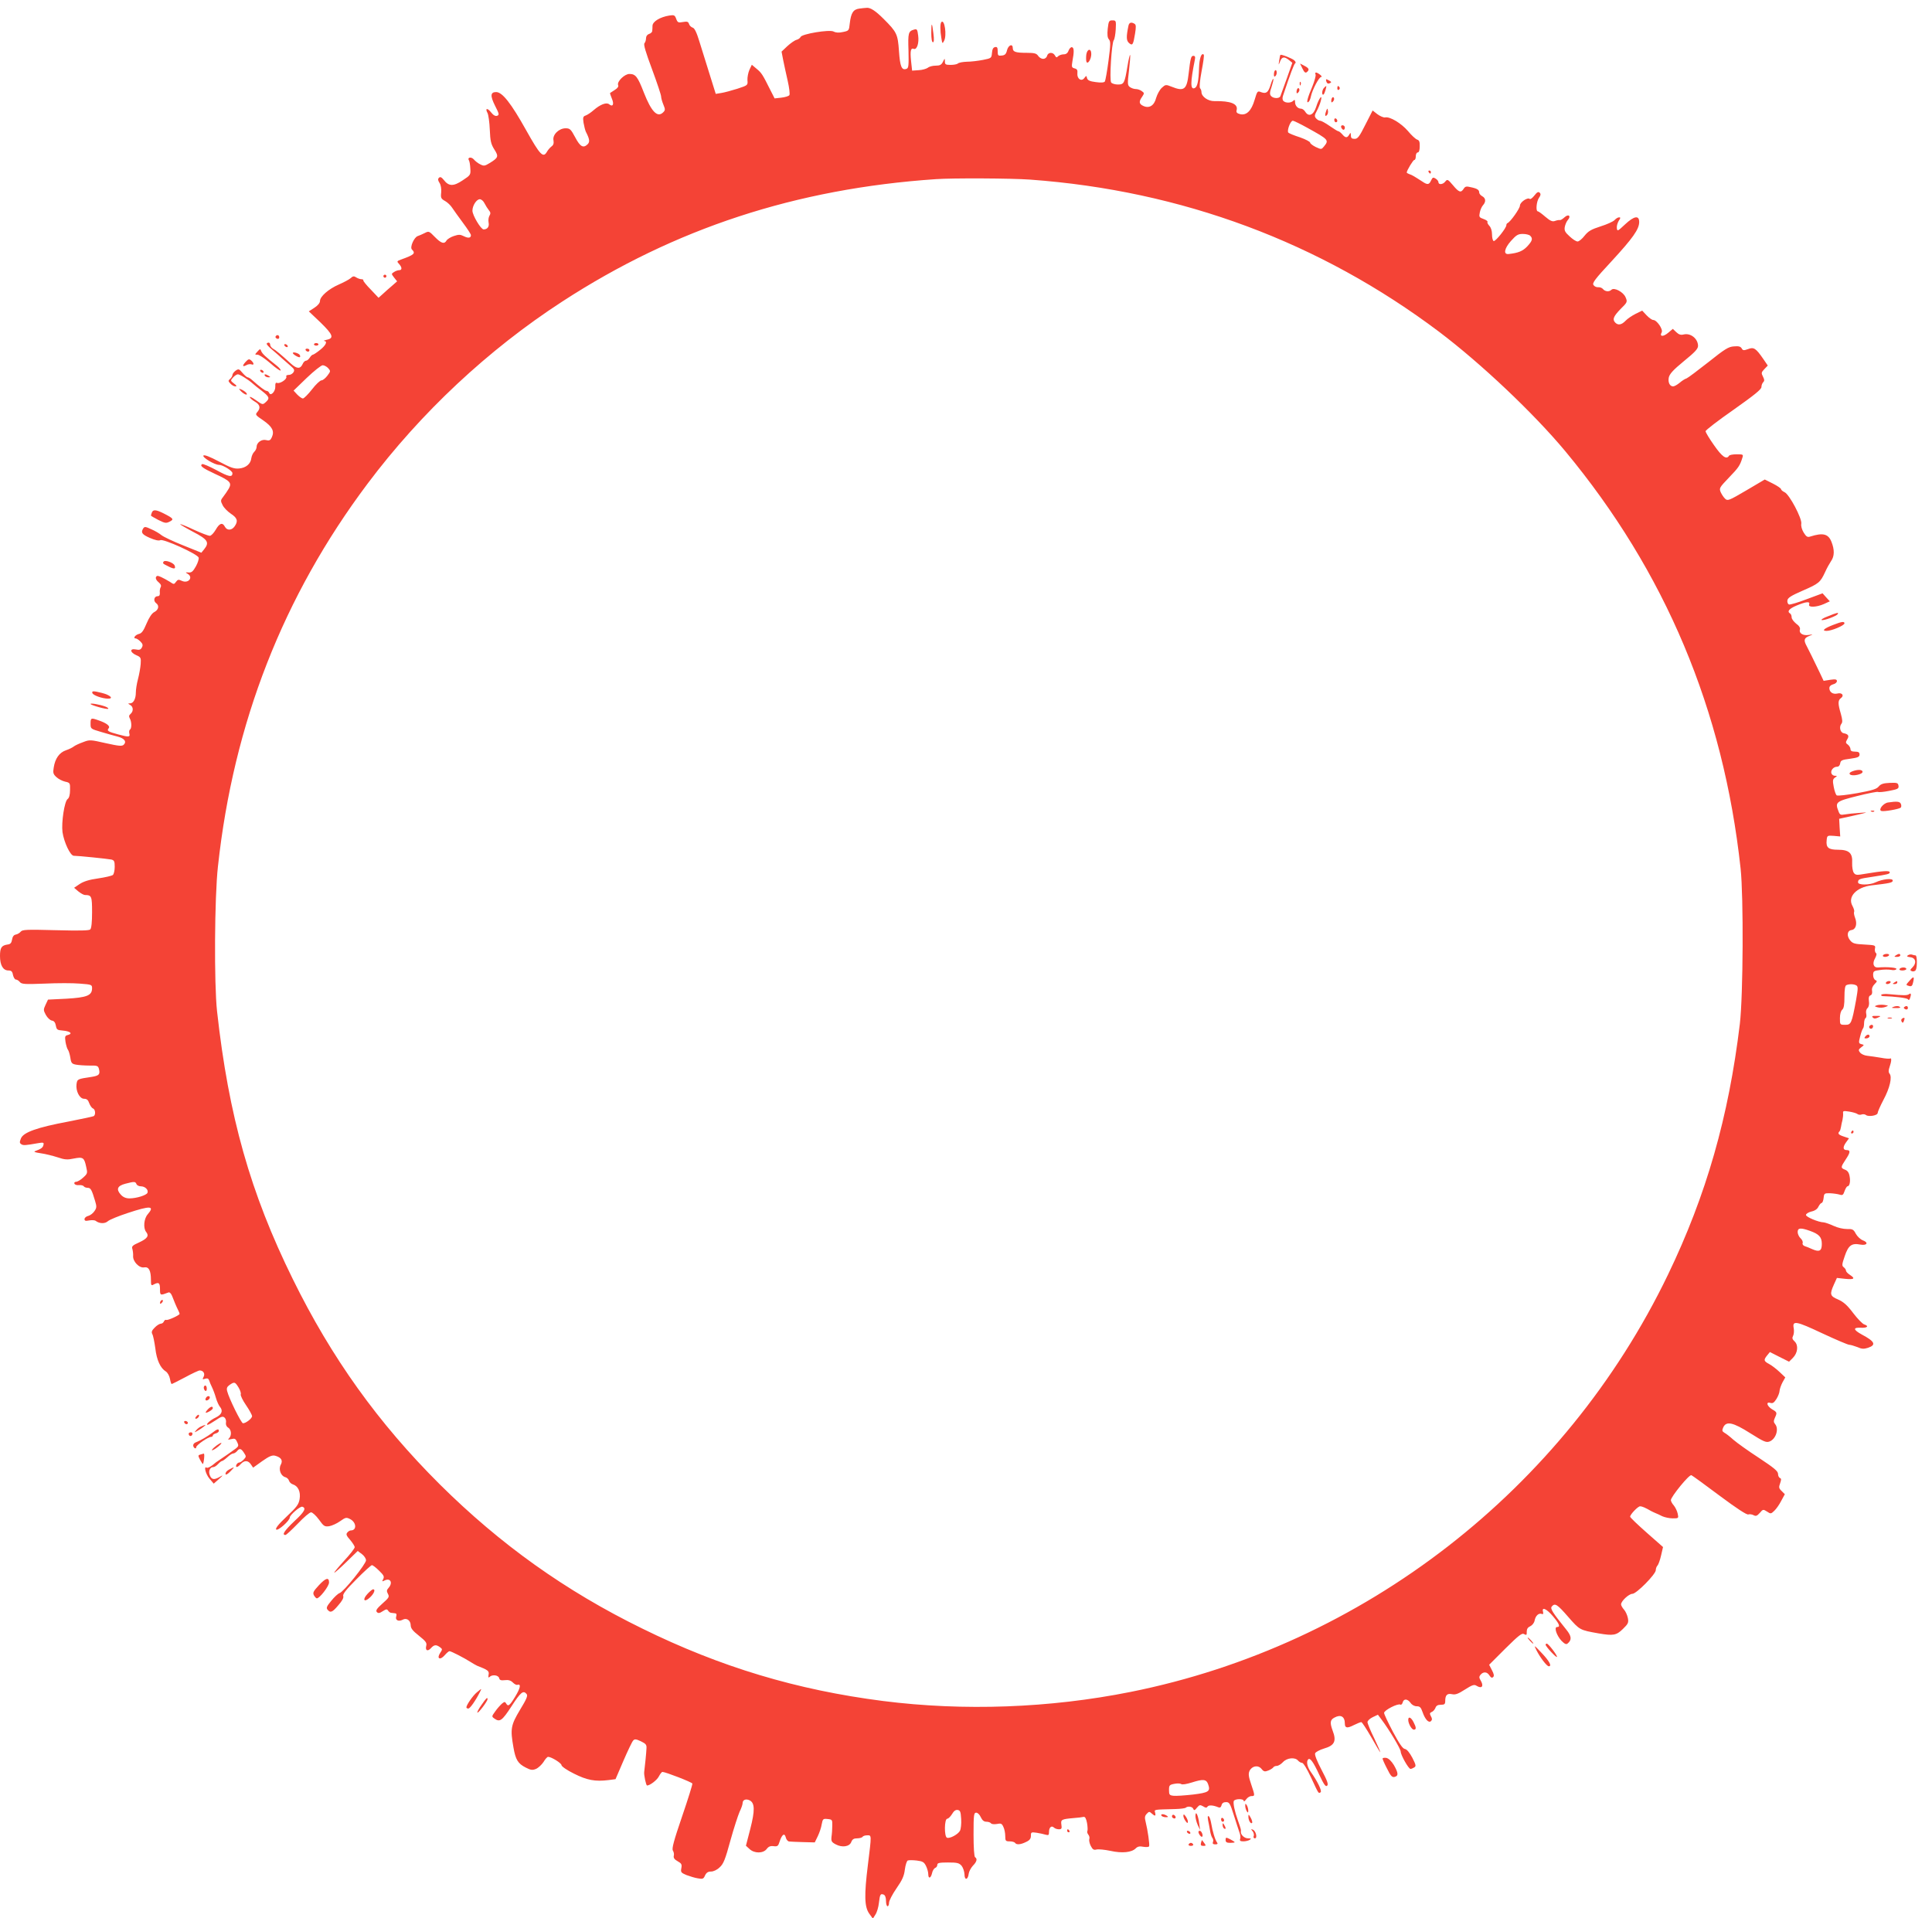 <?xml version="1.0" standalone="no"?>
<!DOCTYPE svg PUBLIC "-//W3C//DTD SVG 20010904//EN"
 "http://www.w3.org/TR/2001/REC-SVG-20010904/DTD/svg10.dtd">
<svg version="1.0" xmlns="http://www.w3.org/2000/svg"
 width="1280pt" height="1271pt" viewBox="0 0 1280 1271"
 preserveAspectRatio="xMidYMid meet">
<g transform="translate(0,1271) scale(0.1,-0.1)"
fill="#f44336" stroke="none">
<path d="M5693 12653 c-40 -5 -55 -29 -63 -98 -5 -48 -6 -49 -45 -57 -26 -6
-47 -5 -62 3 -27 15 -212 -16 -219 -36 -3 -7 -15 -16 -27 -19 -12 -3 -39 -22
-61 -42 l-38 -36 11 -57 c6 -31 20 -93 30 -138 10 -44 15 -86 11 -93 -4 -7
-28 -14 -53 -17 l-45 -5 -29 57 c-50 100 -57 112 -90 139 l-32 27 -16 -34 c-8
-18 -14 -49 -13 -68 3 -34 3 -34 -67 -57 -38 -12 -86 -25 -106 -28 l-37 -6
-40 128 c-22 71 -53 169 -68 218 -19 63 -33 90 -45 93 -10 3 -21 14 -24 24 -5
16 -13 18 -41 13 -30 -6 -35 -3 -44 21 -9 25 -14 27 -46 22 -61 -10 -109 -39
-111 -67 0 -14 -1 -30 -2 -37 -1 -6 -10 -15 -21 -18 -12 -4 -20 -15 -20 -29 0
-12 -5 -27 -10 -32 -8 -8 8 -60 50 -173 33 -89 60 -170 60 -180 0 -10 7 -35
15 -54 13 -32 13 -37 -1 -51 -38 -38 -78 3 -128 130 -41 106 -55 124 -96 124
-32 0 -83 -50 -75 -73 5 -10 -3 -21 -22 -33 -15 -10 -29 -19 -31 -20 -2 -1 4
-18 12 -38 16 -37 6 -57 -18 -37 -18 15 -59 -1 -102 -38 -18 -16 -42 -32 -53
-36 -18 -6 -20 -12 -15 -48 4 -23 11 -50 15 -59 25 -49 28 -67 13 -83 -29 -29
-50 -18 -83 45 -29 54 -35 60 -64 60 -44 0 -88 -43 -80 -80 3 -20 0 -31 -14
-41 -10 -8 -23 -23 -29 -34 -25 -44 -45 -24 -138 142 -100 179 -158 253 -199
253 -38 0 -40 -25 -7 -91 27 -53 29 -60 14 -66 -12 -4 -25 3 -40 22 -25 32
-42 29 -24 -4 6 -12 13 -61 15 -110 3 -75 8 -96 30 -131 30 -47 27 -55 -32
-91 -31 -19 -38 -20 -61 -8 -15 7 -34 22 -43 33 -17 19 -45 14 -32 -7 4 -6 8
-31 9 -54 3 -41 1 -44 -51 -78 -61 -41 -92 -40 -125 3 -15 19 -24 22 -32 14
-8 -8 -7 -17 4 -34 9 -14 13 -39 11 -63 -4 -36 -1 -42 26 -57 16 -9 37 -29 47
-45 10 -15 42 -60 71 -99 29 -39 53 -75 53 -82 0 -19 -17 -22 -47 -7 -24 12
-34 12 -67 1 -21 -7 -43 -21 -48 -30 -14 -25 -35 -19 -77 24 -38 39 -40 40
-67 26 -16 -8 -37 -17 -46 -20 -24 -7 -54 -74 -39 -89 26 -26 16 -35 -73 -67
-27 -10 -28 -12 -12 -29 20 -22 21 -41 1 -41 -8 0 -24 -5 -34 -12 -19 -12 -19
-12 0 -37 l20 -25 -33 -29 c-18 -15 -46 -40 -61 -54 l-29 -26 -51 54 c-29 29
-51 57 -50 61 2 5 -4 8 -12 8 -8 0 -24 5 -35 12 -15 10 -22 9 -37 -5 -10 -9
-46 -28 -78 -42 -69 -30 -125 -80 -125 -109 0 -13 -14 -30 -37 -45 l-37 -24
78 -74 c82 -80 91 -104 41 -114 -17 -4 -24 -7 -17 -8 23 -2 12 -28 -27 -59
-22 -18 -44 -32 -48 -32 -5 0 -14 -9 -21 -20 -7 -11 -18 -20 -25 -20 -7 0 -17
-10 -22 -22 -15 -34 -39 -33 -79 4 -62 57 -100 89 -119 99 -9 6 -17 17 -17 24
0 15 -12 20 -23 9 -3 -4 13 -22 36 -41 23 -19 53 -46 67 -59 14 -12 39 -34 55
-48 25 -21 28 -28 19 -43 -7 -10 -21 -18 -32 -17 -12 0 -18 -5 -15 -12 6 -16
-42 -48 -61 -41 -10 4 -13 -3 -12 -25 1 -33 -32 -66 -41 -40 -3 6 -10 12 -16
12 -11 0 -47 28 -99 74 -10 9 -22 16 -27 16 -5 0 -20 13 -34 29 -23 27 -26 29
-46 15 -11 -8 -21 -21 -21 -28 0 -8 -7 -19 -15 -26 -14 -12 -14 -15 1 -31 10
-11 24 -19 33 -19 12 0 9 6 -9 19 -24 19 -24 20 -6 40 11 12 25 21 32 21 13 0
69 -35 98 -61 8 -8 36 -30 61 -49 50 -39 54 -49 25 -75 -20 -18 -21 -17 -65
14 -25 18 -43 26 -40 19 3 -7 19 -21 35 -30 33 -19 38 -42 14 -69 -14 -16 -11
-20 41 -55 60 -42 74 -71 56 -111 -9 -20 -16 -24 -37 -19 -30 8 -64 -16 -64
-45 0 -10 -7 -25 -16 -33 -9 -9 -17 -28 -19 -42 -4 -37 -35 -64 -81 -68 -32
-3 -56 5 -133 46 -60 32 -97 46 -103 40 -11 -11 73 -62 103 -62 25 0 89 -39
89 -55 0 -29 -24 -25 -106 20 -47 25 -89 43 -95 40 -17 -11 2 -26 84 -64 102
-47 114 -59 93 -98 -9 -15 -25 -39 -36 -53 -19 -24 -20 -28 -5 -57 8 -17 33
-42 55 -57 43 -28 49 -49 24 -84 -19 -27 -50 -28 -64 -2 -16 31 -36 24 -61
-20 -13 -22 -30 -40 -39 -40 -10 0 -57 18 -105 40 -48 23 -89 39 -91 37 -2 -2
37 -25 86 -51 98 -51 109 -70 72 -116 l-18 -22 -119 48 c-66 26 -131 57 -145
68 -14 12 -45 30 -69 40 -36 17 -44 18 -52 5 -17 -27 -9 -40 44 -63 35 -15 58
-20 69 -15 20 11 245 -91 254 -115 3 -8 -5 -35 -18 -58 -19 -34 -29 -43 -49
-41 -21 2 -22 1 -7 -8 41 -23 7 -67 -36 -48 -23 11 -28 10 -40 -6 -13 -18 -14
-18 -42 1 -16 10 -42 24 -57 31 -23 10 -29 10 -34 -2 -3 -9 5 -23 18 -33 15
-13 19 -23 13 -33 -4 -8 -7 -24 -5 -36 1 -16 -3 -23 -14 -23 -24 0 -31 -31
-11 -46 23 -16 17 -45 -13 -60 -15 -8 -33 -35 -50 -75 -20 -48 -32 -65 -50
-69 -25 -6 -42 -30 -22 -30 6 0 20 -9 31 -20 16 -16 18 -25 10 -40 -8 -15 -17
-18 -40 -13 -42 8 -40 -19 3 -38 30 -13 32 -17 29 -59 -2 -25 -10 -70 -18
-100 -8 -30 -14 -69 -14 -88 0 -42 -16 -72 -38 -72 -16 -1 -16 -1 1 -11 21
-12 22 -42 2 -59 -11 -9 -12 -17 -5 -30 13 -23 13 -67 1 -74 -5 -3 -7 -15 -4
-26 6 -24 -3 -25 -74 -6 -67 18 -77 24 -63 41 12 14 -13 34 -69 53 -48 17 -51
16 -51 -23 0 -34 1 -34 68 -54 37 -11 86 -25 110 -31 47 -12 63 -34 41 -55
-12 -10 -32 -8 -118 11 -101 23 -107 24 -150 7 -26 -9 -53 -22 -61 -28 -8 -7
-32 -19 -53 -26 -44 -15 -72 -55 -81 -114 -6 -35 -4 -44 18 -64 14 -13 40 -26
58 -30 32 -7 33 -9 32 -55 0 -32 -6 -53 -16 -60 -21 -15 -42 -155 -34 -219 10
-68 52 -157 75 -157 30 0 224 -20 249 -25 19 -5 22 -12 22 -49 0 -24 -6 -48
-12 -53 -7 -6 -51 -16 -98 -23 -59 -8 -96 -20 -122 -37 l-37 -25 28 -24 c16
-13 36 -24 44 -24 44 0 47 -8 47 -114 0 -64 -4 -106 -12 -114 -8 -8 -71 -9
-230 -5 -192 5 -220 4 -231 -10 -6 -8 -21 -17 -32 -19 -13 -2 -22 -13 -25 -33
-4 -23 -11 -31 -30 -33 -40 -6 -50 -21 -50 -76 0 -61 20 -96 56 -96 19 0 26
-6 30 -30 4 -16 12 -30 19 -30 7 0 19 -7 26 -16 12 -15 32 -16 165 -11 83 4
188 4 233 0 79 -6 81 -7 81 -32 -1 -47 -35 -60 -170 -68 l-122 -6 -16 -34
c-15 -32 -15 -36 2 -68 11 -19 28 -35 40 -37 14 -2 22 -12 26 -33 5 -27 9 -30
45 -33 49 -4 69 -20 36 -29 -21 -5 -22 -10 -17 -46 4 -23 11 -46 16 -52 5 -6
12 -29 16 -52 5 -36 10 -42 38 -47 17 -3 57 -6 88 -6 53 1 58 -1 64 -24 8 -35
0 -43 -49 -51 -94 -14 -95 -14 -100 -48 -6 -45 20 -97 50 -97 18 0 27 -8 34
-29 6 -16 17 -32 25 -35 16 -6 19 -42 5 -51 -6 -3 -81 -19 -168 -36 -208 -39
-297 -71 -314 -111 -10 -25 -10 -31 2 -39 13 -9 27 -8 112 7 34 6 39 4 35 -11
-3 -18 -15 -27 -53 -41 -15 -5 -6 -9 35 -15 30 -4 81 -17 112 -27 47 -16 65
-17 107 -8 61 12 69 7 82 -55 10 -42 9 -45 -21 -72 -16 -15 -37 -27 -46 -27
-9 0 -14 -6 -11 -12 2 -7 16 -12 30 -10 14 1 28 -2 32 -8 3 -5 15 -10 26 -10
20 0 27 -13 49 -87 11 -36 11 -46 -4 -67 -9 -14 -27 -28 -41 -32 -14 -3 -25
-13 -25 -21 0 -12 7 -14 31 -9 18 3 37 2 43 -3 25 -19 61 -20 81 -2 11 10 70
34 131 54 151 50 181 48 133 -8 -26 -29 -31 -92 -11 -117 21 -26 9 -44 -47
-70 -43 -19 -50 -26 -44 -43 3 -11 6 -32 5 -46 -3 -37 41 -83 74 -76 30 5 44
-21 44 -84 0 -36 2 -39 19 -29 33 17 41 11 41 -31 0 -43 1 -43 57 -22 7 3 17
-8 23 -23 12 -32 28 -70 41 -96 5 -10 9 -20 9 -23 0 -9 -81 -46 -89 -40 -5 2
-11 -2 -15 -10 -3 -8 -12 -15 -20 -15 -8 0 -27 -11 -41 -26 -19 -19 -23 -29
-16 -43 6 -10 14 -52 20 -94 9 -79 34 -132 70 -154 11 -7 23 -28 27 -48 3 -19
9 -35 11 -35 3 0 43 20 90 45 46 25 89 45 96 45 24 0 37 -21 26 -42 -9 -17 -8
-19 10 -13 15 5 23 1 27 -12 3 -10 11 -29 18 -43 7 -14 19 -45 26 -70 7 -25
20 -53 28 -62 21 -25 11 -51 -29 -70 -35 -16 -70 -48 -53 -48 5 0 29 14 53 30
35 24 47 28 58 18 8 -6 13 -22 10 -34 -2 -13 3 -26 15 -33 21 -13 24 -51 6
-70 -11 -10 -8 -11 14 -6 23 6 29 3 39 -19 11 -23 10 -28 -7 -42 -21 -16 -88
-63 -113 -79 -9 -5 -29 -20 -44 -33 -16 -12 -33 -20 -38 -16 -21 13 -6 -44 19
-73 l28 -33 35 31 c28 25 29 28 7 15 -39 -23 -57 -20 -68 10 -11 28 1 54 25
54 6 0 20 9 30 20 10 11 22 20 26 20 4 0 20 11 35 25 15 14 32 25 39 25 7 0
18 7 25 15 17 21 27 19 46 -10 16 -24 16 -27 -1 -45 -10 -11 -24 -20 -30 -20
-7 0 -15 -7 -19 -15 -8 -21 8 -19 29 5 24 26 49 25 67 -2 l15 -22 60 43 c47
33 66 41 86 36 40 -11 53 -31 37 -60 -16 -30 0 -74 30 -82 11 -3 22 -13 25
-24 3 -10 15 -21 26 -24 34 -11 52 -49 44 -97 -6 -36 -19 -53 -87 -117 -54
-51 -75 -78 -68 -85 11 -11 90 59 90 80 0 16 69 76 83 71 28 -9 14 -34 -52
-95 -66 -63 -86 -92 -60 -92 6 0 42 34 82 75 39 41 78 75 88 75 9 0 33 -22 52
-48 32 -45 38 -48 68 -44 18 3 51 18 72 33 37 26 41 27 67 14 42 -22 45 -75 4
-75 -6 0 -17 -6 -23 -14 -10 -11 -6 -21 19 -49 16 -19 30 -41 30 -48 0 -8 -32
-49 -71 -91 -39 -43 -68 -78 -64 -78 4 0 40 32 81 72 l74 72 28 -21 c15 -11
27 -30 27 -41 0 -24 -148 -209 -175 -217 -10 -3 -35 -26 -55 -51 -30 -36 -35
-47 -25 -59 19 -23 32 -18 72 30 25 28 36 49 32 60 -5 12 19 43 87 111 51 52
98 94 103 94 6 0 27 -16 48 -37 31 -30 35 -39 27 -55 -9 -17 -8 -18 8 -10 39
20 58 -14 27 -49 -13 -14 -13 -22 -4 -39 11 -20 7 -26 -37 -65 -38 -34 -45
-46 -36 -56 9 -9 18 -8 39 6 22 14 28 15 35 4 5 -8 14 -15 21 -15 7 -1 19 -2
26 -3 9 -1 11 -8 7 -21 -8 -24 15 -36 42 -22 26 15 53 -3 54 -36 0 -20 13 -37
55 -70 45 -36 53 -47 48 -66 -8 -32 9 -40 31 -16 21 23 34 25 59 7 18 -13 18
-15 2 -39 -25 -38 0 -50 30 -15 13 15 27 27 32 27 11 0 98 -45 137 -70 17 -11
37 -22 45 -26 74 -29 82 -35 77 -60 -3 -18 -1 -22 6 -15 18 18 58 13 64 -7 3
-14 12 -17 38 -14 23 3 39 -2 52 -15 11 -11 24 -18 30 -16 27 9 21 -21 -13
-77 -38 -63 -48 -69 -61 -46 -7 12 -11 12 -28 -2 -11 -10 -31 -32 -44 -51 -24
-33 -24 -34 -6 -47 36 -26 51 -16 114 81 61 94 78 108 100 81 9 -11 0 -33 -44
-105 -61 -102 -65 -126 -43 -250 14 -81 30 -106 81 -132 33 -17 44 -19 68 -9
16 7 38 28 50 46 11 19 25 34 30 34 22 0 89 -42 89 -55 0 -8 35 -33 82 -56 87
-44 141 -54 230 -43 l46 6 52 121 c29 67 58 128 65 135 10 11 19 10 51 -5 33
-16 39 -23 37 -48 -1 -29 -11 -124 -15 -155 -3 -18 12 -90 19 -90 19 0 66 36
78 60 9 17 19 30 24 30 20 0 195 -68 198 -77 2 -5 -29 -104 -68 -218 -55 -161
-69 -213 -61 -226 6 -9 9 -25 6 -35 -3 -13 4 -24 26 -36 25 -14 29 -21 24 -46
-5 -26 -2 -30 33 -45 22 -8 56 -19 76 -22 33 -6 38 -4 48 19 9 19 20 26 40 26
16 0 40 11 57 28 25 22 37 52 71 177 23 83 51 168 61 191 11 22 20 48 20 57 0
23 23 31 48 18 33 -18 34 -67 3 -188 l-29 -112 24 -22 c32 -30 91 -30 114 1
12 16 25 21 46 18 25 -3 30 1 39 30 16 49 33 60 41 28 3 -14 14 -27 23 -27 9
-1 50 -3 92 -4 l77 -2 20 41 c11 23 23 58 26 79 7 36 9 38 39 35 30 -3 32 -5
31 -43 0 -22 -2 -55 -5 -74 -3 -30 0 -36 28 -51 43 -23 92 -15 103 16 7 18 17
24 39 24 16 0 33 5 36 10 3 6 17 10 31 10 29 0 29 7 4 -196 -25 -201 -23 -278
9 -323 l24 -33 17 27 c10 15 20 49 23 77 7 58 10 63 32 55 9 -4 15 -19 15 -42
0 -19 5 -35 10 -35 6 0 10 10 10 23 0 13 22 56 49 95 39 56 51 83 56 126 4 30
13 57 19 59 7 3 33 3 59 0 40 -5 49 -10 62 -36 8 -16 15 -41 15 -54 0 -33 17
-29 25 6 3 16 13 32 21 35 8 3 14 12 14 21 0 12 14 15 71 15 61 0 73 -3 90
-22 10 -13 18 -38 19 -56 0 -42 23 -39 28 4 2 15 15 39 28 53 25 25 31 46 14
56 -6 4 -10 65 -10 151 0 131 2 144 18 144 9 0 23 -13 30 -30 10 -21 21 -30
37 -30 13 0 27 -5 30 -10 4 -6 21 -8 39 -5 28 6 34 3 44 -20 7 -14 12 -41 12
-60 0 -32 3 -35 29 -35 17 0 33 -5 36 -10 9 -14 37 -12 73 6 24 11 32 22 32
41 0 24 2 25 38 20 20 -3 47 -9 60 -13 19 -5 22 -3 22 19 0 30 17 44 33 28 6
-6 21 -11 32 -11 18 0 21 5 17 30 -5 34 0 37 78 44 30 2 61 6 69 8 10 2 17
-10 23 -41 4 -24 5 -48 2 -53 -3 -5 0 -15 6 -23 7 -8 10 -21 7 -29 -3 -8 1
-29 9 -45 13 -25 20 -30 39 -25 13 3 54 -1 92 -9 76 -17 141 -11 168 17 12 12
26 15 50 10 18 -3 35 -2 38 3 5 9 -9 107 -23 163 -7 27 -6 38 7 52 15 16 18
17 33 3 22 -20 29 -19 23 5 -6 22 -13 20 134 24 34 1 65 5 69 9 13 12 44 8 50
-8 5 -12 10 -10 24 8 17 20 21 20 41 9 17 -11 23 -11 29 -2 8 12 37 10 71 -4
11 -5 18 -1 22 13 3 14 13 21 30 21 22 0 27 -9 52 -88 15 -48 32 -99 37 -114
6 -15 8 -34 4 -43 -4 -11 2 -15 22 -15 15 0 34 5 42 10 12 8 9 10 -12 10 -25
0 -51 26 -47 47 2 8 1 13 -20 73 -21 58 -32 112 -27 127 7 16 66 17 66 1 0 -7
7 -2 16 10 8 12 24 22 35 22 24 0 24 2 -2 79 -17 50 -19 68 -11 87 16 34 57
42 80 14 14 -18 22 -20 44 -11 14 5 29 15 33 20 3 6 14 11 24 11 10 0 28 11
41 25 27 29 80 34 100 10 7 -8 19 -15 27 -15 8 0 33 -41 59 -97 51 -110 49
-107 63 -98 12 7 -21 74 -64 134 -24 33 -32 70 -18 84 12 13 34 -16 73 -101
32 -67 43 -83 53 -73 9 9 1 32 -37 104 -30 57 -47 100 -43 110 3 9 30 23 59
32 70 20 84 49 57 119 -19 52 -17 71 12 86 42 23 69 7 69 -40 0 -30 16 -32 59
-10 22 11 44 20 50 20 5 0 34 -45 66 -100 31 -55 58 -100 60 -100 2 0 -16 41
-40 92 -25 50 -45 99 -45 108 0 9 16 24 35 33 l34 16 24 -32 c52 -69 127 -195
127 -212 0 -23 52 -115 65 -115 6 0 17 5 25 10 13 8 11 17 -13 64 -19 35 -36
56 -49 58 -15 2 -37 35 -79 113 -32 61 -59 117 -59 126 0 18 92 65 108 55 5
-3 12 3 15 14 7 27 32 25 52 -2 9 -14 26 -23 41 -23 21 0 28 -7 39 -39 17 -49
41 -74 56 -59 8 8 8 17 -1 32 -9 17 -8 22 5 28 9 3 20 15 25 27 5 15 16 21 36
21 24 0 29 4 29 25 0 39 13 52 45 45 22 -5 41 2 86 31 47 30 61 35 76 25 37
-23 51 -2 26 38 -9 15 -9 23 1 35 19 22 44 20 59 -5 10 -15 17 -18 25 -10 7 7
5 20 -9 46 l-18 35 107 107 c91 90 111 105 125 96 15 -9 18 -6 17 16 0 18 7
29 23 36 13 6 26 22 29 37 6 33 27 52 47 45 10 -4 12 0 9 14 -10 35 24 20 66
-30 43 -51 50 -71 27 -71 -22 0 -3 -57 30 -92 21 -21 31 -25 40 -17 29 24 26
49 -9 92 -91 113 -108 139 -96 153 21 25 36 15 109 -69 76 -87 76 -87 200
-109 99 -17 119 -13 162 29 35 34 39 42 33 73 -4 19 -15 44 -26 56 -10 11 -19
27 -19 34 0 22 52 70 75 70 27 0 155 130 155 157 0 10 5 24 11 30 6 6 17 36
24 67 l13 56 -109 96 c-60 53 -109 100 -109 105 0 15 52 69 66 69 13 0 34 -9
74 -32 8 -4 22 -11 30 -14 8 -3 28 -12 43 -20 16 -7 47 -14 69 -14 39 0 40 0
33 32 -4 18 -16 42 -26 54 -10 11 -19 27 -19 35 1 23 121 171 136 165 7 -3 91
-64 187 -136 114 -85 180 -128 190 -124 8 3 24 1 35 -5 15 -8 23 -5 41 15 21
25 23 25 48 9 24 -16 26 -16 48 5 13 12 34 42 46 66 l24 44 -21 21 c-19 18
-20 25 -10 52 8 23 8 31 -1 34 -7 3 -13 15 -13 27 0 19 -26 40 -127 107 -71
46 -146 100 -169 120 -22 20 -49 41 -59 46 -16 10 -17 15 -8 36 20 43 64 34
179 -39 89 -56 105 -63 127 -55 43 16 64 83 38 115 -11 13 -11 22 -2 42 16 35
15 37 -19 57 -34 21 -42 52 -10 42 15 -5 24 2 40 27 11 18 20 42 20 53 1 11 9
36 19 55 l19 34 -38 36 c-20 19 -51 43 -68 52 -37 20 -39 27 -14 58 l18 22 63
-32 64 -32 25 25 c33 33 38 84 12 109 -16 15 -18 23 -10 38 5 10 7 32 4 49
-11 54 15 49 189 -33 90 -42 170 -76 179 -76 8 0 32 -7 53 -15 29 -13 43 -14
71 -5 56 19 46 42 -41 88 -58 32 -60 48 -5 45 42 -2 54 11 21 22 -11 3 -44 37
-73 75 -40 53 -64 74 -100 90 -54 23 -57 34 -28 99 l20 44 55 -6 c60 -6 69 2
30 27 -14 9 -25 21 -25 28 0 6 -7 16 -15 22 -13 10 -12 19 7 74 24 71 46 87
103 76 44 -8 57 13 17 28 -16 6 -37 26 -47 44 -15 29 -22 32 -59 31 -23 0 -61
8 -88 21 -26 12 -55 22 -65 23 -36 1 -118 36 -118 49 0 8 16 18 36 23 24 5 40
17 47 33 7 13 16 24 21 24 5 0 11 15 13 33 3 30 5 32 43 31 22 -1 50 -5 63 -9
19 -6 24 -3 33 24 6 17 15 31 19 31 14 0 21 32 14 67 -4 24 -14 37 -30 43 -30
12 -30 16 5 69 30 45 32 61 6 61 -25 0 -27 19 -6 49 l21 29 -35 12 c-34 11
-42 20 -28 34 4 3 8 17 10 29 2 12 6 33 10 47 3 14 5 33 4 44 -2 16 2 17 41
11 24 -4 48 -11 54 -16 6 -5 19 -7 28 -3 9 3 22 2 29 -4 17 -13 77 -3 77 14 0
7 17 46 38 86 43 80 59 152 41 174 -8 10 -8 22 0 45 13 37 14 62 4 56 -5 -3
-33 -1 -63 5 -30 5 -71 11 -90 13 -19 2 -40 12 -47 22 -12 15 -10 20 8 34 21
16 21 16 1 21 -18 5 -19 9 -8 51 6 25 15 49 19 53 4 4 7 20 7 35 0 15 5 31 10
34 6 3 7 17 4 29 -3 14 0 29 9 37 9 9 12 27 9 47 -3 22 0 33 10 37 10 4 13 15
11 30 -3 15 3 31 16 44 18 18 19 22 6 27 -8 4 -15 18 -15 34 0 25 4 28 45 33
24 4 58 4 74 1 16 -4 31 -1 35 5 7 10 -59 16 -122 11 -30 -2 -39 27 -19 61 10
19 12 31 5 35 -5 3 -8 17 -6 29 5 22 2 23 -70 27 -64 3 -77 7 -94 27 -25 31
-20 65 9 69 29 4 39 42 23 82 -6 16 -9 33 -6 39 3 5 -2 22 -11 39 -34 60 26
124 127 136 122 14 140 18 140 32 0 17 -68 10 -114 -12 -40 -19 -116 -19 -116
0 0 21 8 24 91 36 109 17 119 19 119 31 0 12 -47 9 -160 -10 -58 -10 -66 -10
-78 6 -7 10 -12 38 -11 65 4 66 -20 88 -94 88 -63 0 -80 14 -75 62 3 32 4 33
46 30 l44 -4 -4 59 -3 58 100 22 c96 22 97 22 35 17 -36 -2 -80 -7 -97 -10
-29 -5 -34 -3 -43 22 -23 59 -16 65 125 100 71 18 133 30 138 27 4 -3 38 0 73
7 58 11 65 15 62 34 -3 19 -9 21 -58 19 -42 -2 -59 -7 -73 -24 -14 -17 -43
-26 -142 -44 -68 -12 -129 -19 -136 -15 -6 4 -15 29 -20 56 -8 41 -7 51 8 62
16 11 16 12 0 12 -10 0 -20 7 -23 15 -8 20 13 45 37 45 11 0 19 9 21 23 3 19
11 23 66 30 51 7 62 12 62 28 0 14 -7 19 -30 19 -21 0 -30 5 -30 16 0 9 -8 23
-17 30 -16 11 -16 16 -5 35 15 23 8 35 -23 41 -23 4 -32 42 -15 63 8 10 7 26
-4 66 -20 67 -20 89 1 104 23 17 7 38 -24 30 -29 -7 -53 9 -53 36 0 12 10 21
25 25 14 3 25 13 25 21 0 12 -9 14 -44 9 l-44 -7 -25 53 c-48 99 -69 143 -87
177 -22 40 -18 54 18 68 27 11 27 11 -5 6 -38 -6 -66 12 -58 36 3 11 -5 25
-25 39 -16 13 -30 31 -30 42 0 10 -4 22 -10 25 -22 14 -7 32 43 53 62 26 92
29 83 7 -8 -21 48 -19 98 3 l39 18 -24 26 -24 27 -105 -39 c-58 -22 -111 -38
-118 -35 -7 3 -12 15 -10 27 2 17 24 31 102 65 106 46 116 54 148 123 11 25
29 57 39 72 23 32 24 75 3 128 -21 53 -56 62 -141 35 -18 -6 -26 -1 -43 26
-12 20 -19 44 -16 59 6 34 -79 195 -111 209 -13 6 -23 15 -23 20 0 5 -24 22
-54 37 l-54 27 -122 -72 c-114 -67 -124 -71 -140 -56 -10 9 -23 29 -30 44 -11
27 -8 31 55 97 64 66 73 80 89 132 7 21 4 22 -38 22 -25 0 -48 -4 -51 -10 -17
-27 -46 -6 -99 70 -31 44 -56 85 -56 93 0 7 83 71 185 142 137 97 185 135 185
151 0 11 5 25 12 32 9 9 8 17 -2 37 -12 23 -11 28 9 49 l23 24 -30 44 c-49 71
-63 80 -101 65 -28 -10 -34 -10 -42 5 -7 12 -20 16 -51 13 -36 -2 -60 -17
-169 -104 -70 -55 -135 -104 -145 -108 -11 -3 -32 -17 -47 -30 -16 -13 -34
-23 -42 -23 -22 0 -35 26 -29 58 5 24 28 50 100 109 75 61 94 82 94 102 -1 48
-50 86 -95 75 -19 -5 -32 -1 -49 15 l-23 22 -31 -26 c-33 -28 -59 -26 -43 3
11 19 -32 82 -56 82 -8 0 -28 14 -44 31 l-29 31 -43 -21 c-24 -12 -54 -32 -67
-46 -26 -27 -49 -32 -68 -13 -21 21 -13 41 34 90 46 45 47 48 34 78 -14 35
-76 68 -94 50 -15 -15 -42 -12 -56 5 -6 8 -21 13 -32 12 -11 -1 -25 5 -31 15
-9 13 11 40 119 156 141 153 184 213 184 261 0 46 -33 41 -94 -16 -48 -45 -51
-47 -54 -25 -2 13 4 34 12 48 13 19 14 24 3 24 -8 0 -21 -8 -30 -18 -9 -10
-51 -29 -93 -42 -62 -20 -81 -31 -106 -62 -16 -21 -37 -38 -46 -38 -10 0 -33
15 -53 34 -30 27 -36 38 -32 62 3 16 12 37 20 46 24 27 5 43 -22 18 -12 -11
-26 -20 -31 -18 -5 1 -19 -1 -32 -6 -17 -6 -31 0 -64 28 -23 20 -45 36 -50 36
-14 0 -9 65 8 89 12 17 13 26 5 34 -9 9 -18 4 -35 -18 -13 -17 -27 -27 -31
-23 -14 13 -65 -22 -65 -44 0 -19 -63 -108 -82 -116 -5 -2 -8 -8 -8 -14 0 -19
-72 -109 -84 -105 -6 2 -11 22 -11 44 0 24 -7 46 -18 57 -9 10 -15 21 -12 26
3 4 -9 13 -26 19 -29 10 -31 14 -25 43 3 17 13 39 21 48 21 23 19 47 -5 60
-11 6 -20 17 -20 25 0 17 -13 26 -57 35 -28 7 -36 5 -46 -11 -18 -28 -31 -24
-71 24 -33 39 -37 41 -50 25 -15 -21 -46 -24 -46 -5 0 7 -8 17 -19 24 -16 10
-20 8 -30 -13 -13 -29 -24 -30 -59 -6 -56 36 -68 43 -84 48 -10 4 -18 8 -18
11 0 13 42 83 50 83 6 0 10 11 10 25 0 14 6 25 13 25 8 0 13 15 13 40 1 30 -3
41 -17 45 -11 4 -38 29 -61 57 -45 52 -120 97 -151 90 -10 -2 -33 8 -51 21
l-32 25 -48 -94 c-40 -80 -51 -94 -71 -94 -19 0 -25 5 -25 23 -1 20 -2 20 -11
5 -13 -23 -25 -23 -46 2 -10 11 -21 20 -25 20 -5 0 -31 16 -58 35 -27 19 -56
35 -64 35 -7 0 -19 7 -27 16 -11 13 -10 21 4 47 10 18 22 47 27 66 15 54 -12
21 -30 -37 -17 -54 -49 -69 -72 -33 -7 12 -20 21 -28 21 -22 0 -40 20 -40 44
0 16 -3 17 -12 8 -15 -15 -50 -16 -65 -1 -7 7 -8 20 -2 37 49 147 72 207 80
213 6 3 3 11 -7 20 -16 13 -86 41 -91 35 -2 -1 -5 -18 -8 -37 -5 -33 -5 -33 6
-6 12 32 28 34 59 9 l22 -18 -37 -105 c-21 -57 -40 -110 -42 -116 -7 -18 -48
-16 -62 1 -10 11 -9 25 4 62 8 25 14 49 11 51 -3 3 -10 -14 -17 -36 -16 -53
-29 -64 -63 -52 -25 10 -26 9 -44 -51 -21 -72 -54 -105 -97 -94 -20 5 -26 12
-22 26 11 42 -39 62 -147 60 -42 -1 -86 30 -86 60 0 9 -4 20 -9 25 -6 6 -2 49
10 114 11 57 18 106 14 109 -15 15 -29 -24 -31 -88 -3 -90 -11 -127 -30 -134
-28 -11 -28 38 2 187 4 20 2 27 -10 27 -15 0 -19 -15 -31 -118 -12 -106 -30
-120 -114 -86 -37 15 -40 14 -64 -8 -14 -13 -30 -43 -37 -66 -13 -52 -46 -72
-85 -54 -29 13 -31 29 -8 61 15 23 15 25 -2 37 -10 8 -28 14 -40 14 -12 0 -29
6 -39 13 -16 12 -17 21 -6 111 6 54 10 100 7 102 -2 2 -10 -31 -17 -73 -19
-115 -23 -123 -64 -123 -18 0 -38 6 -44 13 -13 15 3 264 17 281 5 6 11 38 13
71 3 58 2 60 -22 60 -23 0 -25 -5 -31 -55 -4 -39 -2 -60 8 -71 12 -14 11 -35
-3 -142 -9 -69 -20 -130 -24 -137 -5 -7 -24 -9 -60 -4 -40 5 -54 12 -58 26 -4
18 -5 18 -18 1 -19 -26 -50 -5 -46 32 2 20 -2 28 -19 32 -19 5 -20 10 -14 47
12 63 11 89 -2 93 -7 3 -17 -7 -23 -21 -6 -18 -17 -26 -33 -26 -13 0 -29 -6
-36 -12 -10 -11 -14 -10 -22 5 -13 23 -45 22 -52 -3 -3 -12 -14 -20 -26 -20
-11 0 -26 9 -33 20 -11 16 -24 20 -75 20 -74 0 -93 6 -93 31 0 32 -29 21 -38
-13 -6 -26 -14 -34 -35 -36 -24 -3 -27 0 -27 28 0 25 -4 31 -17 28 -13 -2 -19
-14 -21 -39 -3 -34 -4 -35 -60 -46 -31 -6 -79 -12 -107 -12 -27 -1 -54 -6 -59
-12 -6 -5 -27 -9 -48 -9 -33 0 -38 3 -38 23 0 22 -1 22 -13 -3 -10 -20 -21
-25 -48 -25 -20 0 -43 -6 -52 -14 -10 -7 -37 -15 -61 -16 l-43 -3 -7 64 c-7
68 -2 89 19 80 20 -7 35 40 28 89 -5 40 -8 45 -27 39 -38 -11 -41 -22 -37
-139 2 -98 1 -116 -13 -121 -32 -12 -43 14 -50 117 -8 113 -14 126 -101 213
-55 55 -89 77 -114 74 -9 0 -31 -3 -48 -5z m2967 -789 c143 -79 146 -82 112
-124 -17 -21 -18 -21 -55 -4 -20 10 -37 23 -37 29 0 6 -30 22 -67 35 -38 12
-72 26 -77 31 -12 10 13 79 29 79 7 0 50 -21 95 -46z m-1835 -344 c1004 -73
1921 -415 2709 -1008 278 -210 626 -539 836 -791 663 -799 1048 -1713 1162
-2766 20 -188 17 -840 -5 -1028 -74 -616 -222 -1135 -476 -1662 -686 -1424
-2016 -2456 -3561 -2765 -535 -107 -1105 -128 -1640 -60 -571 73 -1077 225
-1595 480 -509 249 -941 558 -1341 955 -408 406 -718 839 -974 1360 -281 570
-425 1079 -502 1775 -20 181 -17 756 6 960 103 949 432 1790 991 2535 354 472
799 888 1290 1207 746 485 1549 748 2475 811 113 8 499 6 625 -3z m-3615 -157
c8 -16 21 -36 29 -46 12 -14 12 -22 4 -36 -6 -9 -9 -30 -6 -45 6 -28 -8 -46
-33 -46 -18 0 -74 94 -74 124 0 34 27 76 49 76 10 0 24 -12 31 -27z m6928
-215 c19 -19 14 -34 -20 -71 -30 -31 -59 -43 -123 -50 -36 -4 -29 36 15 86 36
40 47 47 79 47 20 0 42 -5 49 -12z m-7964 -877 c17 -19 17 -21 -5 -50 -13 -17
-30 -31 -39 -31 -9 0 -38 -27 -63 -60 -26 -33 -53 -60 -60 -60 -8 0 -24 12
-38 26 l-24 26 87 84 c48 46 96 84 106 84 10 0 27 -9 36 -19z m10125 -4090
c12 -8 11 -22 -2 -97 -29 -156 -33 -164 -72 -164 -35 0 -35 1 -35 44 0 26 6
48 15 56 11 9 15 33 15 85 0 49 4 75 13 78 20 9 51 7 66 -2z m-11395 -1316 c3
-8 16 -15 29 -15 28 0 52 -23 44 -43 -6 -16 -73 -37 -119 -37 -24 0 -42 8 -57
24 -33 36 -24 59 29 73 61 16 67 15 74 -2z m11087 -310 c61 -22 79 -41 79 -87
0 -46 -16 -55 -62 -35 -18 8 -41 18 -52 21 -10 4 -16 12 -13 20 3 8 -3 22 -14
32 -10 9 -19 28 -19 41 0 28 19 30 81 8z m-10411 -1037 c11 -18 18 -39 15 -46
-3 -7 13 -40 35 -72 22 -32 40 -65 40 -73 0 -15 -41 -47 -60 -47 -12 0 -94
167 -105 213 -5 19 -1 29 16 41 32 22 36 21 59 -16z m6424 -2629 c17 -48 5
-56 -101 -69 -54 -6 -112 -10 -128 -8 -27 3 -30 7 -30 38 0 31 3 35 35 41 19
4 40 3 45 -1 7 -6 35 -1 71 10 75 24 96 22 108 -11z m-1636 -231 c2 -32 -2
-67 -8 -78 -13 -24 -67 -53 -86 -46 -19 7 -18 126 2 126 7 0 21 14 31 30 12
21 24 30 38 28 17 -3 20 -12 23 -60z"/>
<path d="M6237 12564 c-9 -9 -9 -57 0 -108 6 -37 7 -37 18 -16 19 36 3 145
-18 124z"/>
<path d="M7476 12538 c-15 -73 -14 -97 4 -113 23 -20 28 -12 40 62 7 43 7 59
-3 65 -22 14 -37 9 -41 -14z"/>
<path d="M6170 12492 c0 -38 4 -62 11 -62 7 0 8 19 3 58 -9 77 -14 78 -14 4z"/>
<path d="M7197 12348 c-2 -18 -2 -39 1 -47 8 -21 32 17 32 51 0 40 -27 36 -33
-4z"/>
<path d="M8629 12256 c12 -25 19 -31 29 -24 19 16 15 26 -16 42 l-29 15 16
-33z"/>
<path d="M8448 12244 c-5 -4 -8 -16 -8 -28 0 -14 3 -17 11 -9 6 6 9 19 7 28
-1 9 -6 13 -10 9z"/>
<path d="M8716 12216 c3 -8 -7 -43 -21 -78 -33 -77 -42 -114 -27 -104 6 3 14
20 17 37 10 46 54 129 68 129 7 0 3 7 -7 15 -25 19 -37 19 -30 1z"/>
<path d="M8787 12171 c3 -12 11 -17 19 -14 18 7 18 10 -5 22 -16 9 -18 8 -14
-8z"/>
<path d="M8611 12154 c0 -11 3 -14 6 -6 3 7 2 16 -1 19 -3 4 -6 -2 -5 -13z"/>
<path d="M8772 12128 c-14 -14 -17 -52 -3 -44 7 5 22 56 17 56 -1 0 -7 -5 -14
-12z"/>
<path d="M8860 12124 c0 -8 5 -12 10 -9 6 4 8 11 5 16 -9 14 -15 11 -15 -7z"/>
<path d="M8597 12124 c-4 -4 -7 -14 -7 -23 0 -11 3 -12 11 -4 6 6 10 16 7 23
-2 6 -7 8 -11 4z"/>
<path d="M8827 12064 c-4 -4 -7 -14 -7 -23 0 -11 3 -12 11 -4 6 6 10 16 7 23
-2 6 -7 8 -11 4z"/>
<path d="M8787 11977 c-11 -29 -9 -43 4 -30 6 6 9 19 7 29 -3 18 -4 18 -11 1z"/>
<path d="M8840 11916 c0 -9 5 -16 10 -16 6 0 10 4 10 9 0 6 -4 13 -10 16 -5 3
-10 -1 -10 -9z"/>
<path d="M8886 11865 c4 -8 10 -15 15 -15 5 0 9 7 9 15 0 8 -7 15 -15 15 -9 0
-12 -6 -9 -15z"/>
<path d="M9465 11570 c3 -5 8 -10 11 -10 2 0 4 5 4 10 0 6 -5 10 -11 10 -5 0
-7 -4 -4 -10z"/>
<path d="M2540 10880 c0 -5 5 -10 10 -10 6 0 10 5 10 10 0 6 -4 10 -10 10 -5
0 -10 -4 -10 -10z"/>
<path d="M1826 10481 c-3 -5 1 -11 9 -15 9 -3 15 0 15 9 0 16 -16 20 -24 6z"/>
<path d="M2080 10428 c0 -4 7 -8 15 -8 8 0 15 4 15 8 0 5 -7 9 -15 9 -8 0 -15
-4 -15 -9z"/>
<path d="M1885 10420 c3 -5 11 -10 16 -10 6 0 7 5 4 10 -3 6 -11 10 -16 10 -6
0 -7 -4 -4 -10z"/>
<path d="M1706 10381 c-19 -21 -19 -21 0 -21 11 0 48 -25 83 -55 35 -31 66
-53 70 -50 3 4 -7 17 -24 31 -75 59 -97 80 -104 97 -6 17 -8 17 -25 -2z"/>
<path d="M2025 10390 c3 -5 10 -10 16 -10 5 0 9 5 9 10 0 6 -7 10 -16 10 -8 0
-12 -4 -9 -10z"/>
<path d="M1940 10371 c0 -9 41 -33 47 -27 3 2 2 9 -1 14 -7 12 -46 23 -46 13z"/>
<path d="M1627 10312 c-23 -25 -21 -35 4 -22 11 7 27 9 35 6 17 -7 18 6 2 22
-16 16 -22 15 -41 -6z"/>
<path d="M1725 10250 c3 -5 11 -10 16 -10 6 0 7 5 4 10 -3 6 -11 10 -16 10 -6
0 -7 -4 -4 -10z"/>
<path d="M1755 10220 c3 -5 14 -10 23 -10 15 0 15 2 2 10 -20 13 -33 13 -25 0z"/>
<path d="M1591 10124 c18 -22 50 -38 44 -22 -3 7 -17 18 -31 25 -22 10 -24 10
-13 -3z"/>
<path d="M1006 9314 c-3 -9 -6 -17 -6 -20 0 -2 22 -15 49 -29 44 -22 52 -23
75 -11 30 15 26 21 -41 55 -50 25 -69 26 -77 5z"/>
<path d="M1084 8989 c-7 -12 -8 -12 34 -33 36 -18 48 -16 39 7 -7 19 -64 39
-73 26z"/>
<path d="M12111 8627 c-30 -11 -49 -23 -42 -25 15 -5 98 26 106 39 9 13 -3 11
-64 -14z"/>
<path d="M12146 8570 c-62 -24 -79 -40 -44 -40 33 0 118 36 118 50 0 14 -18
12 -74 -10z"/>
<path d="M612 8118 c5 -15 64 -36 102 -37 42 -1 17 24 -39 38 -56 14 -68 14
-63 -1z"/>
<path d="M600 8046 c0 -8 110 -39 117 -32 3 3 -6 10 -20 15 -35 13 -97 24 -97
17z"/>
<path d="M12271 7599 c-17 -7 -21 -13 -14 -20 14 -14 83 0 83 17 0 16 -33 17
-69 3z"/>
<path d="M12508 7393 c-31 -5 -65 -48 -44 -56 15 -6 118 12 129 22 4 4 5 15 1
24 -6 17 -26 19 -86 10z"/>
<path d="M12398 7333 c7 -3 16 -2 19 1 4 3 -2 6 -13 5 -11 0 -14 -3 -6 -6z"/>
<path d="M12475 6380 c-3 -5 3 -10 14 -10 11 0 23 5 26 10 3 6 -3 10 -14 10
-11 0 -23 -4 -26 -10z"/>
<path d="M12560 6380 c-12 -8 -11 -10 8 -10 12 0 22 5 22 10 0 13 -11 13 -30
0z"/>
<path d="M12641 6381 c-11 -7 -7 -10 15 -13 36 -4 44 -38 15 -67 -17 -17 -18
-20 -4 -26 9 -3 20 0 25 7 11 18 10 98 -1 98 -5 0 -15 2 -23 5 -7 3 -19 1 -27
-4z"/>
<path d="M12585 6290 c-4 -6 5 -10 19 -10 14 0 26 5 26 10 0 6 -9 10 -19 10
-11 0 -23 -4 -26 -10z"/>
<path d="M12652 6213 c-27 -30 -27 -29 -3 -36 16 -4 21 2 26 25 9 39 4 42 -23
11z"/>
<path d="M12495 6200 c-3 -5 1 -10 9 -10 8 0 18 5 21 10 3 6 -1 10 -9 10 -8 0
-18 -4 -21 -10z"/>
<path d="M12550 6200 c-13 -8 -12 -10 3 -10 9 0 17 5 17 10 0 12 -1 12 -20 0z"/>
<path d="M12464 6119 c-3 -5 3 -9 13 -9 76 -2 158 -12 164 -21 4 -7 9 -5 13 6
10 27 7 39 -6 28 -13 -9 -36 -9 -131 0 -26 3 -50 1 -53 -4z"/>
<path d="M12434 6049 c-17 -6 -16 -7 6 -13 14 -4 36 -3 50 2 24 9 24 9 -7 14
-17 2 -39 1 -49 -3z"/>
<path d="M12545 6039 c-16 -6 -14 -8 13 -8 33 -1 41 4 20 12 -7 2 -22 1 -33
-4z"/>
<path d="M12621 6041 c-10 -6 -10 -10 -1 -16 13 -8 24 -1 19 14 -3 6 -10 7
-18 2z"/>
<path d="M12408 5968 c8 -8 17 -8 34 0 22 10 21 11 -11 11 -27 1 -32 -2 -23
-11z"/>
<path d="M12508 5963 c6 -2 18 -2 25 0 6 3 1 5 -13 5 -14 0 -19 -2 -12 -5z"/>
<path d="M12603 5962 c-7 -4 -9 -13 -4 -21 6 -10 10 -9 15 5 8 20 4 25 -11 16z"/>
<path d="M12385 5911 c-6 -11 9 -23 19 -14 9 9 7 23 -3 23 -6 0 -12 -4 -16 -9z"/>
<path d="M12360 5845 c-10 -12 -10 -15 3 -15 19 0 31 16 18 24 -5 3 -14 -1
-21 -9z"/>
<path d="M12265 5210 c-3 -5 -1 -10 4 -10 6 0 11 5 11 10 0 6 -2 10 -4 10 -3
0 -8 -4 -11 -10z"/>
<path d="M1067 4093 c-4 -3 -7 -11 -7 -17 0 -6 5 -5 12 2 6 6 9 14 7 17 -3 3
-9 2 -12 -2z"/>
<path d="M1350 3516 c0 -8 5 -18 10 -21 6 -3 10 3 10 14 0 12 -4 21 -10 21 -5
0 -10 -6 -10 -14z"/>
<path d="M1365 3449 c-4 -6 -5 -13 -2 -16 7 -7 27 6 27 18 0 12 -17 12 -25 -2z"/>
<path d="M1375 3370 c-10 -11 -15 -20 -11 -20 14 0 46 21 46 30 0 16 -16 11
-35 -10z"/>
<path d="M1300 3325 c-8 -9 -8 -15 -2 -15 12 0 26 19 19 26 -2 2 -10 -2 -17
-11z"/>
<path d="M1220 3290 c0 -13 18 -22 24 -11 3 5 -1 11 -9 15 -8 3 -15 1 -15 -4z"/>
<path d="M1335 3260 c-12 -4 -27 -16 -35 -26 -14 -16 -13 -16 5 -6 24 13 62
41 55 41 -3 0 -14 -4 -25 -9z"/>
<path d="M1405 3216 c-32 -24 -78 -51 -107 -62 -10 -3 -18 -12 -18 -20 0 -17
20 -29 20 -12 1 14 79 68 99 68 6 0 11 4 11 9 0 5 9 11 20 14 11 3 20 10 20
16 0 17 -12 13 -45 -13z"/>
<path d="M1250 3211 c0 -17 18 -21 24 -6 3 9 0 15 -9 15 -8 0 -15 -4 -15 -9z"/>
<path d="M1425 3125 c-16 -13 -25 -24 -20 -24 6 0 24 11 40 24 17 14 26 25 20
25 -5 0 -23 -11 -40 -25z"/>
<path d="M1328 3073 c-16 -4 -17 -7 -3 -34 9 -16 17 -29 19 -29 2 0 6 16 8 35
2 19 2 34 -2 34 -3 -1 -13 -3 -22 -6z"/>
<path d="M1523 2976 c-13 -6 -25 -16 -27 -23 -8 -21 9 -15 34 12 26 27 25 28
-7 11z"/>
<path d="M2111 2205 c-35 -38 -40 -48 -31 -65 6 -11 15 -20 19 -20 19 0 81 81
81 105 0 37 -22 31 -69 -20z"/>
<path d="M2436 2151 c-38 -40 -24 -62 15 -25 28 26 38 54 21 54 -5 0 -21 -13
-36 -29z"/>
<path d="M10135 1840 c10 -11 20 -20 23 -20 3 0 -3 9 -13 20 -10 11 -20 20
-23 20 -3 0 3 -9 13 -20z"/>
<path d="M10240 1813 c1 -13 70 -87 75 -81 6 6 -56 88 -67 88 -4 0 -8 -3 -8
-7z"/>
<path d="M10179 1777 c24 -48 69 -107 82 -107 22 0 5 33 -46 87 -52 55 -54 56
-36 20z"/>
<path d="M3159 1497 c-26 -21 -69 -84 -69 -99 0 -5 6 -8 13 -8 11 0 47 51 76
108 14 27 13 27 -20 -1z"/>
<path d="M3190 1414 c-18 -25 -30 -48 -27 -51 6 -5 67 75 67 89 0 16 -9 7 -40
-38z"/>
<path d="M9330 1315 c0 -25 23 -65 37 -65 17 0 17 14 -2 50 -16 32 -35 40 -35
15z"/>
<path d="M9160 1058 c0 -5 13 -35 30 -67 24 -49 33 -58 50 -54 26 7 25 25 -5
78 -17 27 -34 44 -50 48 -14 2 -25 0 -25 -5z"/>
<path d="M8250 745 c0 -11 5 -27 10 -35 8 -12 10 -12 10 5 0 11 -5 27 -10 35
-8 12 -10 12 -10 -5z"/>
<path d="M7920 679 c0 -15 7 -42 15 -60 l16 -34 -6 44 c-7 55 -24 89 -25 50z"/>
<path d="M7695 680 c3 -5 16 -10 28 -10 18 0 19 2 7 10 -20 13 -43 13 -35 0z"/>
<path d="M7766 682 c-3 -6 -1 -14 5 -17 15 -10 25 3 12 16 -7 7 -13 7 -17 1z"/>
<path d="M7840 679 c0 -8 7 -24 15 -35 11 -15 14 -16 15 -3 0 8 -7 24 -15 35
-11 15 -14 16 -15 3z"/>
<path d="M8271 675 c-1 -24 15 -52 24 -43 4 3 0 19 -9 35 -13 23 -15 24 -15 8z"/>
<path d="M8004 649 c4 -19 10 -50 13 -69 3 -19 10 -41 15 -47 6 -7 8 -20 4
-28 -4 -10 1 -15 16 -15 14 0 18 4 11 13 -13 17 -30 75 -38 124 -4 24 -11 46
-17 49 -7 5 -8 -4 -4 -27z"/>
<path d="M8090 656 c0 -9 5 -16 10 -16 6 0 10 4 10 9 0 6 -4 13 -10 16 -5 3
-10 -1 -10 -9z"/>
<path d="M8100 618 c0 -9 5 -20 10 -23 13 -8 13 5 0 25 -8 13 -10 13 -10 -2z"/>
<path d="M7070 580 c0 -5 5 -10 11 -10 5 0 7 5 4 10 -3 6 -8 10 -11 10 -2 0
-4 -4 -4 -10z"/>
<path d="M8299 577 c7 -9 11 -24 7 -32 -3 -9 0 -15 8 -15 19 0 6 52 -15 58
-12 5 -12 3 0 -11z"/>
<path d="M7865 570 c3 -5 11 -10 16 -10 6 0 7 5 4 10 -3 6 -11 10 -16 10 -6 0
-7 -4 -4 -10z"/>
<path d="M7940 573 c0 -14 19 -38 25 -32 8 8 -5 39 -16 39 -5 0 -9 -3 -9 -7z"/>
<path d="M8120 519 c0 -14 7 -19 30 -19 17 0 30 2 30 4 0 3 -13 11 -30 20 -28
14 -30 13 -30 -5z"/>
<path d="M7957 500 c-4 -15 0 -20 15 -20 18 0 19 2 7 18 -7 9 -14 18 -15 20
-1 1 -4 -6 -7 -18z"/>
<path d="M7875 490 c-3 -5 3 -10 15 -10 12 0 18 5 15 10 -3 6 -10 10 -15 10
-5 0 -12 -4 -15 -10z"/>
</g>
</svg>

